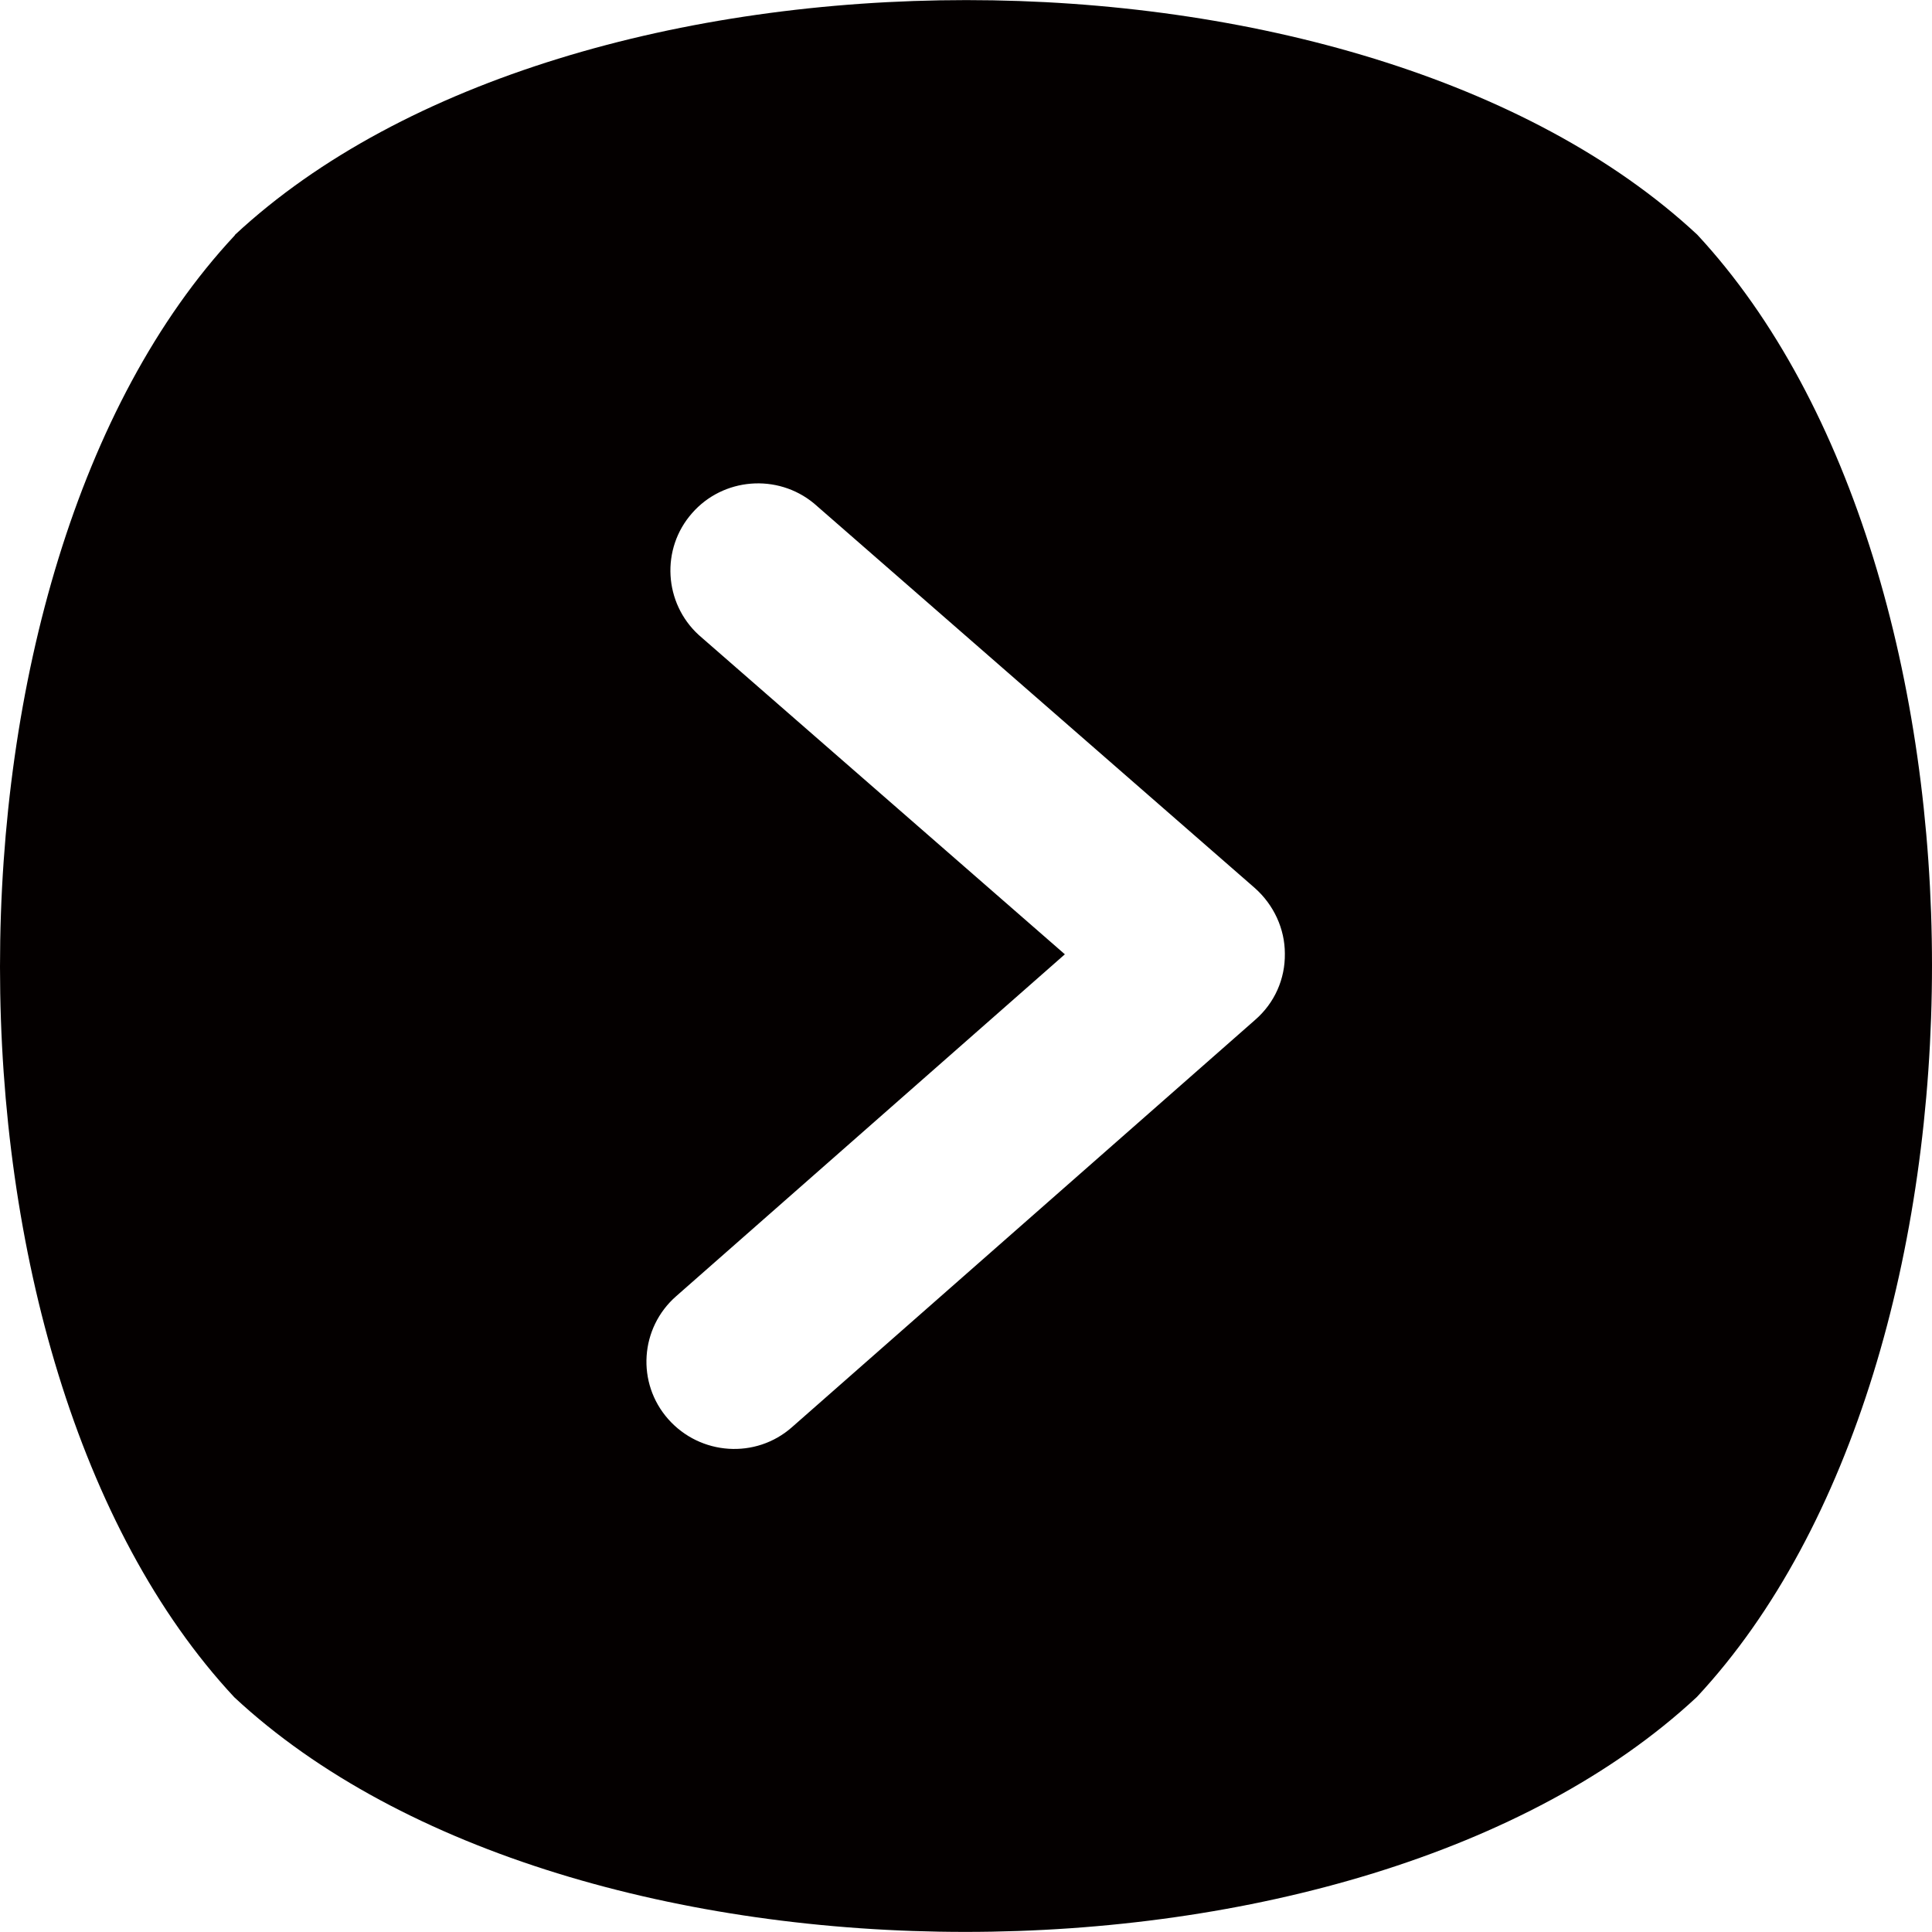 <?xml version="1.0" encoding="utf-8"?>
<!-- Generator: Adobe Illustrator 25.0.1, SVG Export Plug-In . SVG Version: 6.00 Build 0)  -->
<svg version="1.1" id="图层_1" xmlns="http://www.w3.org/2000/svg" xmlns:xlink="http://www.w3.org/1999/xlink" x="0px" y="0px"
	 viewBox="0 0 512 512" style="enable-background:new 0 0 512 512;" xml:space="preserve">
<style type="text/css">
	.st0{fill:#040000;}
</style>
<path class="st0" d="M449.8,62.2c-89-82.9-298.4-82.9-387.5,0c0,0.2-0.2,0.2-0.2,0.3C20.6,107,0,181.5,0,256.2
	c0,74.6,20.6,149.1,62.1,193.6c89,82.9,298.4,82.9,387.5,0l0.2-0.2c41.4-44.5,62.2-119,62.2-193.8C512,181.4,491.2,106.8,449.8,62.2
	z M332.6,270.3L209.9,378.2c-9.6,8.5-24.3,7.5-32.8-2.1c-8.5-9.6-7.5-24.2,2.1-32.6l103-90.6l-97-84.6c-9.3-8.5-10.1-22.9-1.8-32.3
	c8.2-9.4,22.6-10.6,32.3-2.6l116.8,101.9c5.1,4.5,8,10.9,8,17.4C340.6,259.4,337.8,265.8,332.6,270.3z"/>
</svg>
